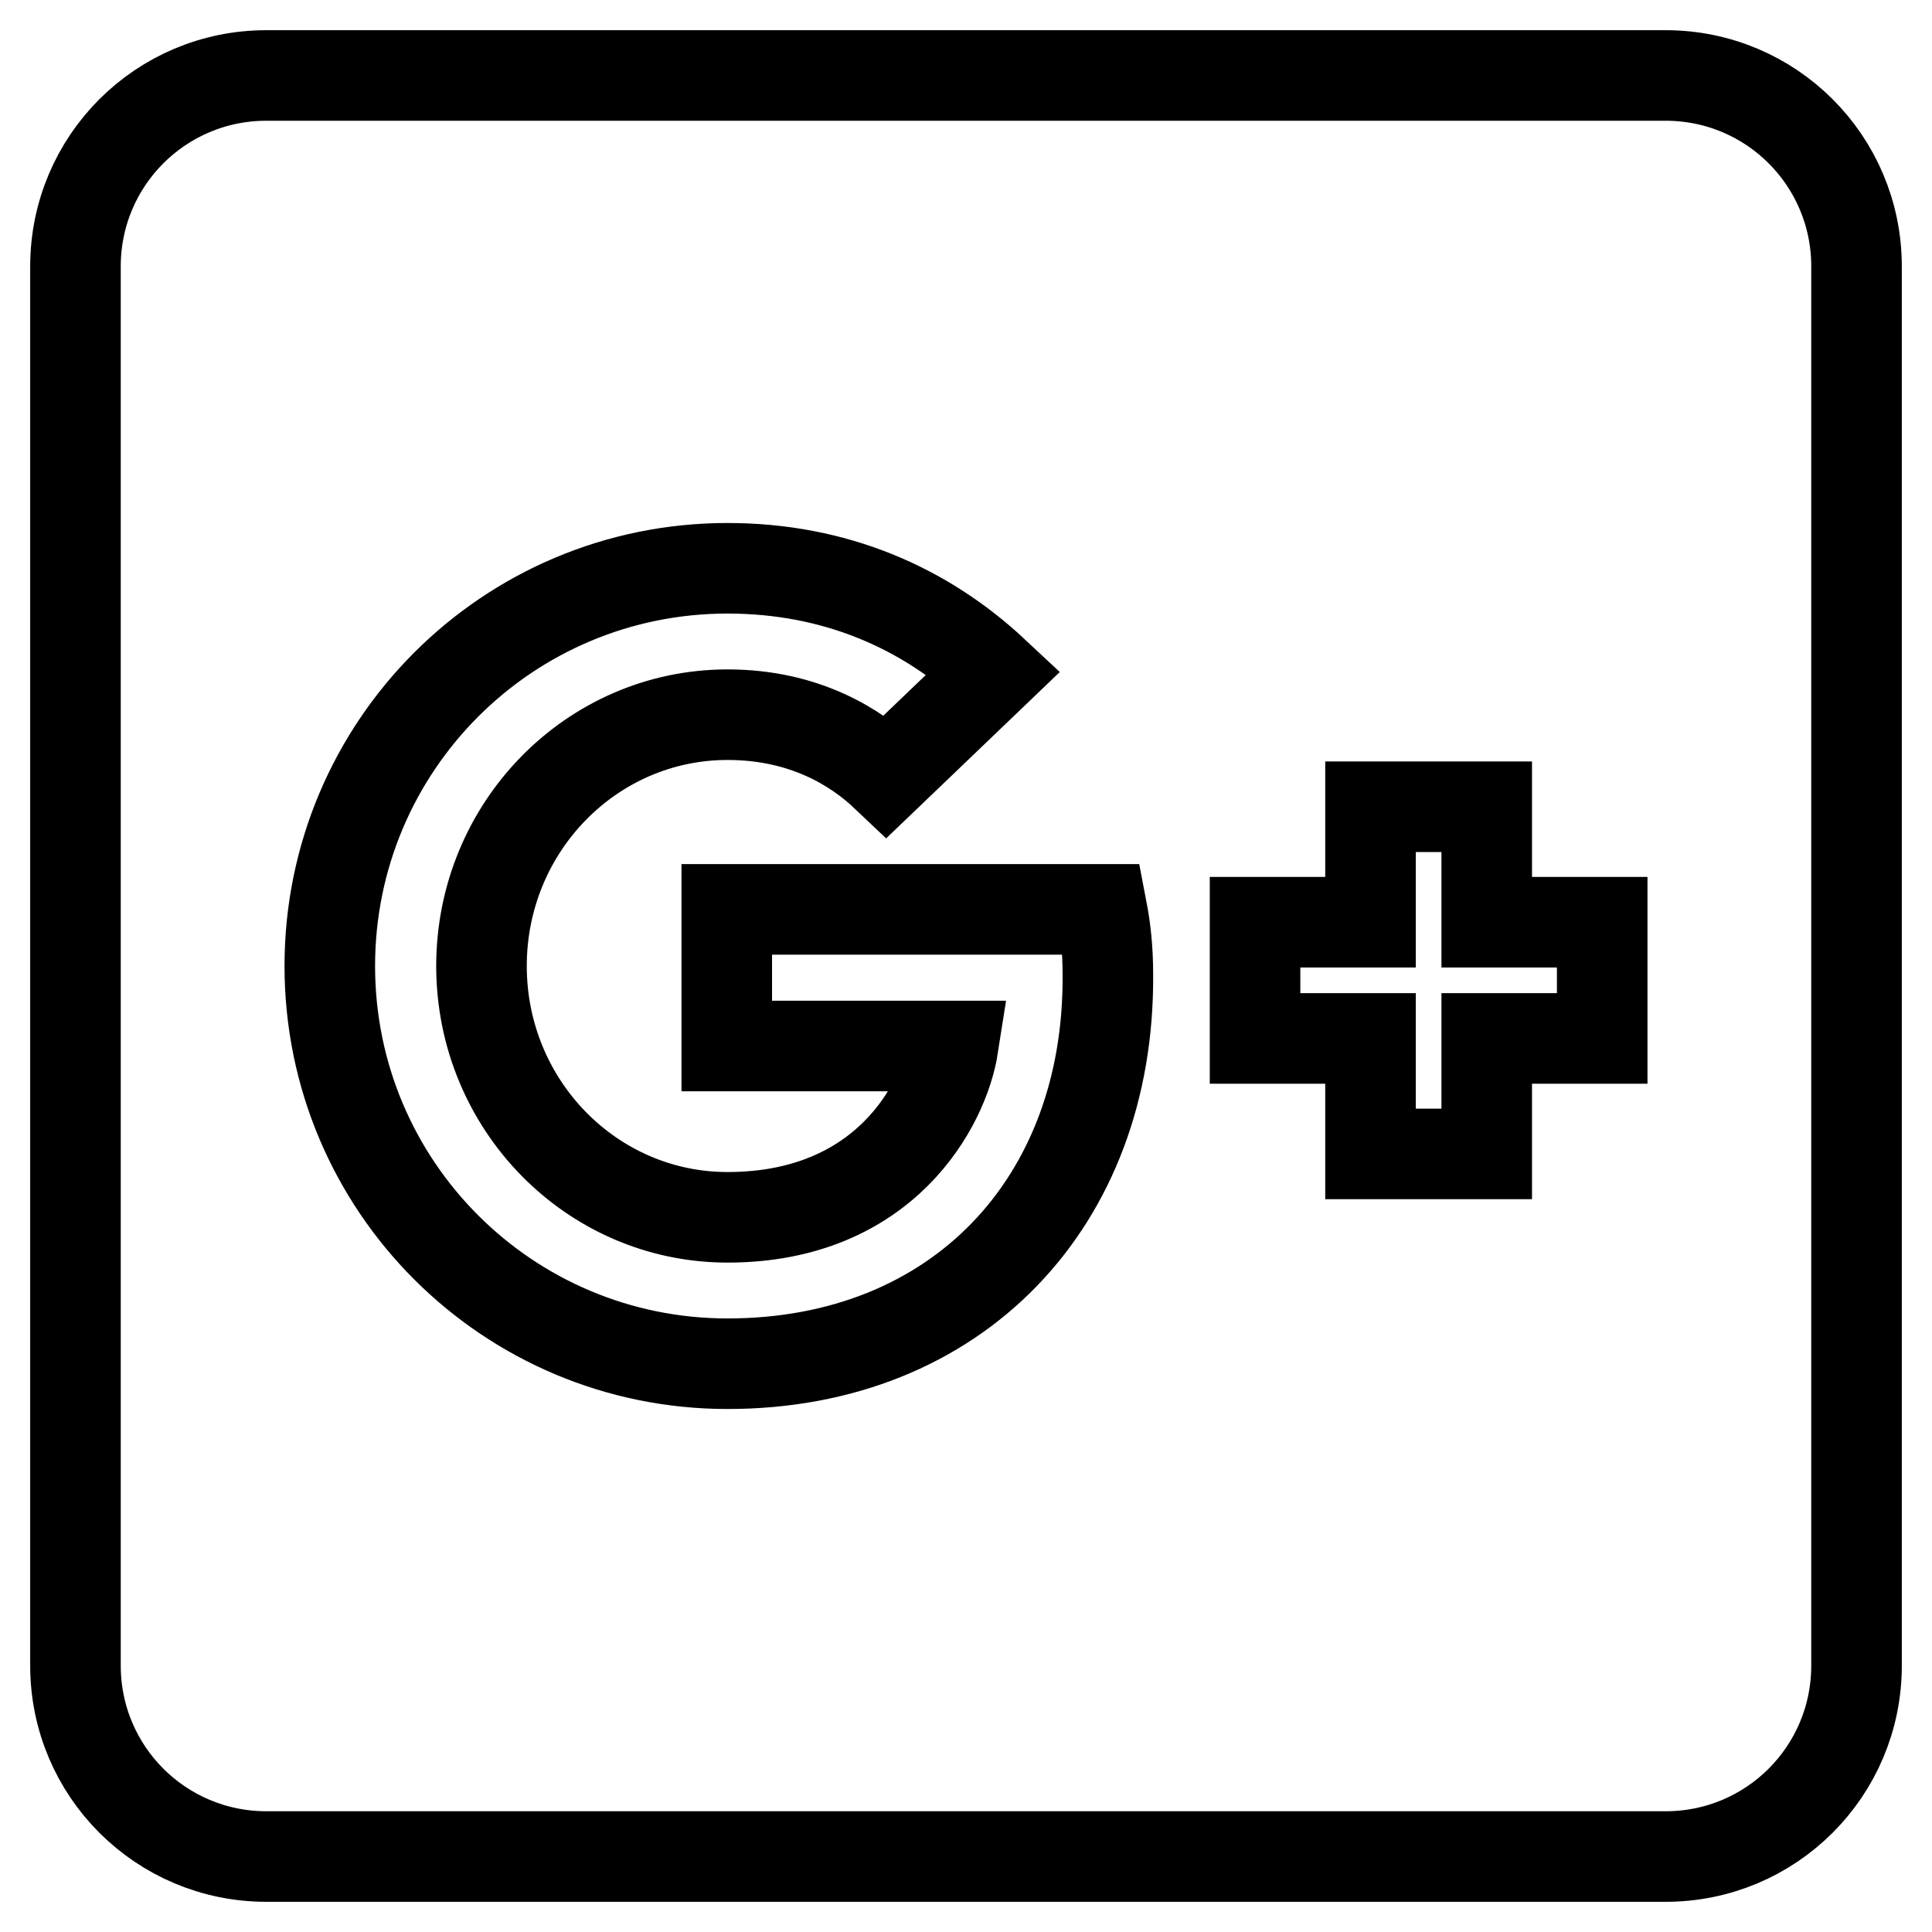 <?xml version="1.0" encoding="utf-8"?>
<!-- Svg Vector Icons : http://www.onlinewebfonts.com/icon -->
<!DOCTYPE svg PUBLIC "-//W3C//DTD SVG 1.1//EN" "http://www.w3.org/Graphics/SVG/1.1/DTD/svg11.dtd">
<svg version="1.1" xmlns="http://www.w3.org/2000/svg" xmlns:xlink="http://www.w3.org/1999/xlink" x="0px" y="0px" viewBox="0 0 256 256" enable-background="new 0 0 256 256" xml:space="preserve">
<g> <path stroke-width="12" fill-opacity="0" stroke="#000000"  d="M220.7,10H35.3C21.3,10,10,21.3,10,35.3v185.4c0,14,11.3,25.3,25.3,25.3h185.4c14,0,25.3-11.3,25.3-25.3 V35.3C246,21.3,234.7,10,220.7,10z M96.4,180.7c-29.1,0-52.7-23.5-52.7-52.7c0-29.1,23.5-52.7,52.7-52.7c14.2,0,26.1,5.2,35.3,13.8 l-14.3,13.7c-3.9-3.7-10.7-8.1-21-8.1c-18,0-32.6,14.9-32.6,33.3c0,18.4,14.6,33.3,32.6,33.3c20.9,0,28.7-15,29.9-22.7h-30v-18.1 h49.7c0.5,2.6,0.8,5.3,0.8,8.7C147,159.3,126.8,180.7,96.4,180.7z M212.3,137.6H197v15.3h-15.4v-15.3h-15.3v-15.4h15.3v-15.3H197 v15.3h15.3V137.6z"/></g>
</svg>